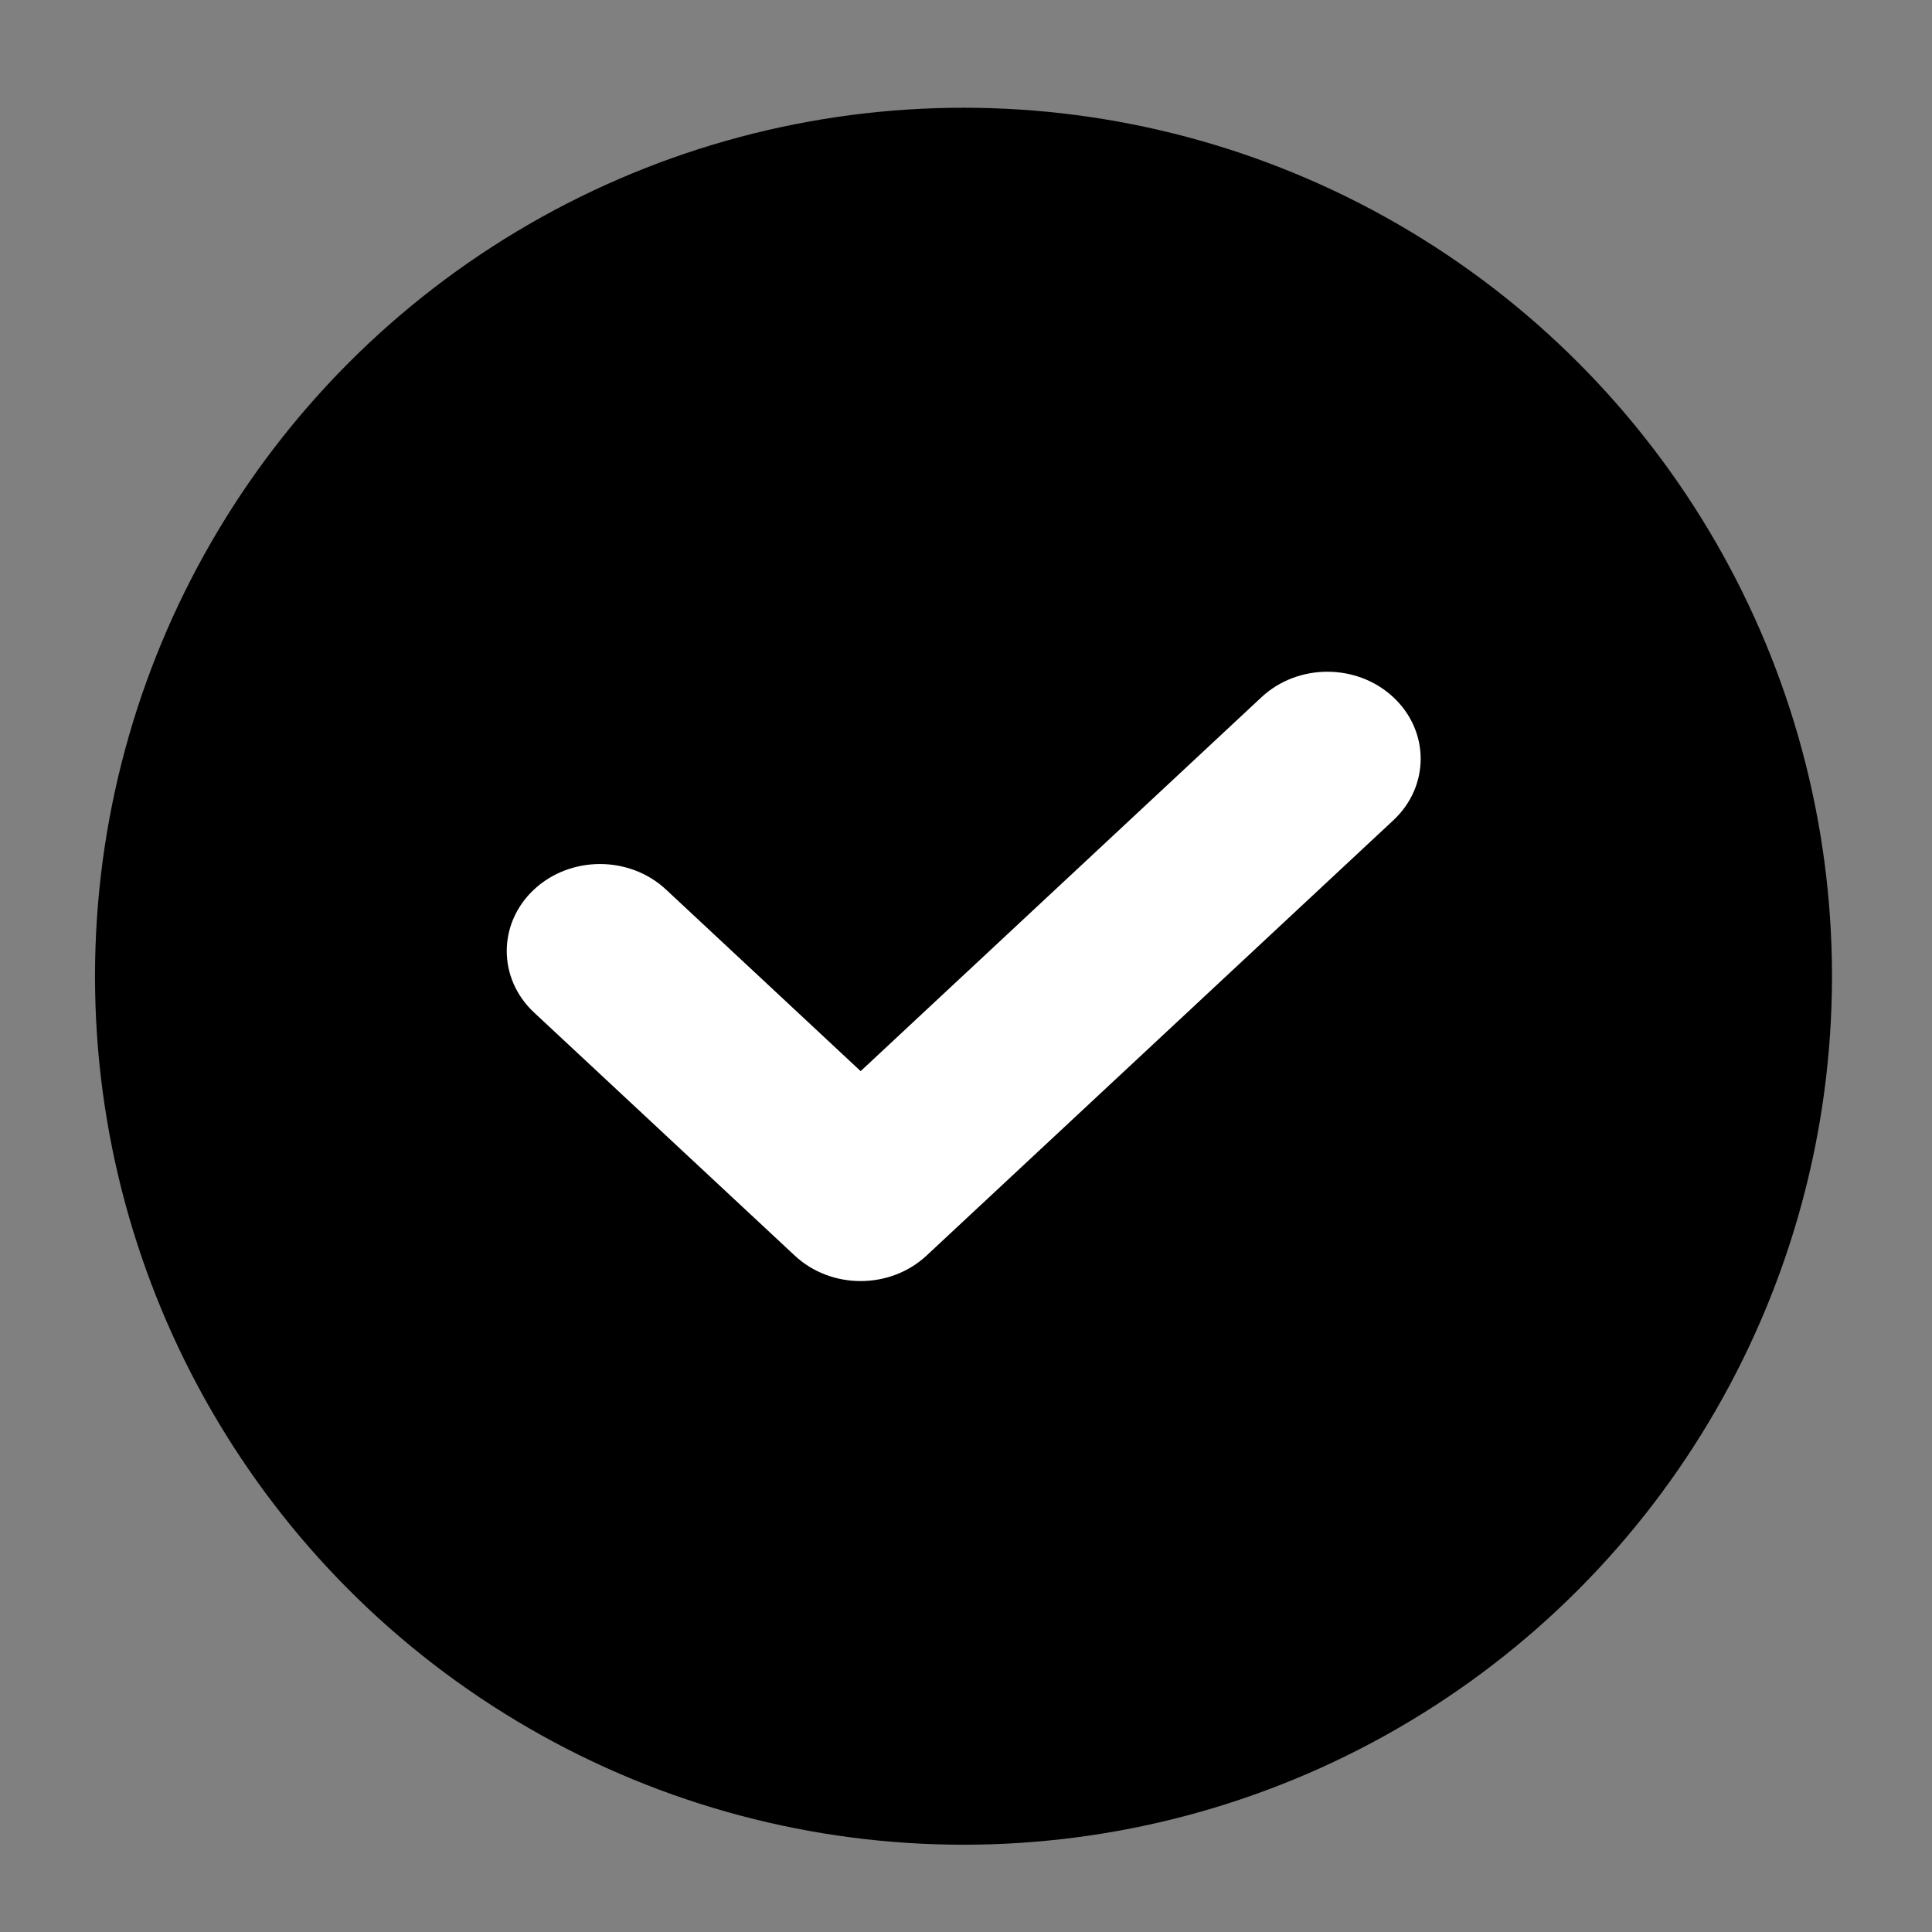 <svg width="17" height="17" viewBox="0 0 17 17" fill="none" xmlns="http://www.w3.org/2000/svg">
<rect x="0" y="0" width="17" height="17" fill="#808080" stroke="none"/>
<circle cx="8.478" cy="8.59" r="7.642" fill="black"/>
<path d="M7.573 9.425L11.1 6.135C11.42 5.836 11.94 5.836 12.26 6.135C12.581 6.434 12.581 6.919 12.26 7.218L8.153 11.048C7.832 11.347 7.313 11.347 6.993 11.048L4.699 8.909C4.379 8.61 4.379 8.126 4.699 7.827C5.02 7.528 5.539 7.528 5.86 7.827L7.573 9.425Z" fill="white"/>
</svg>
